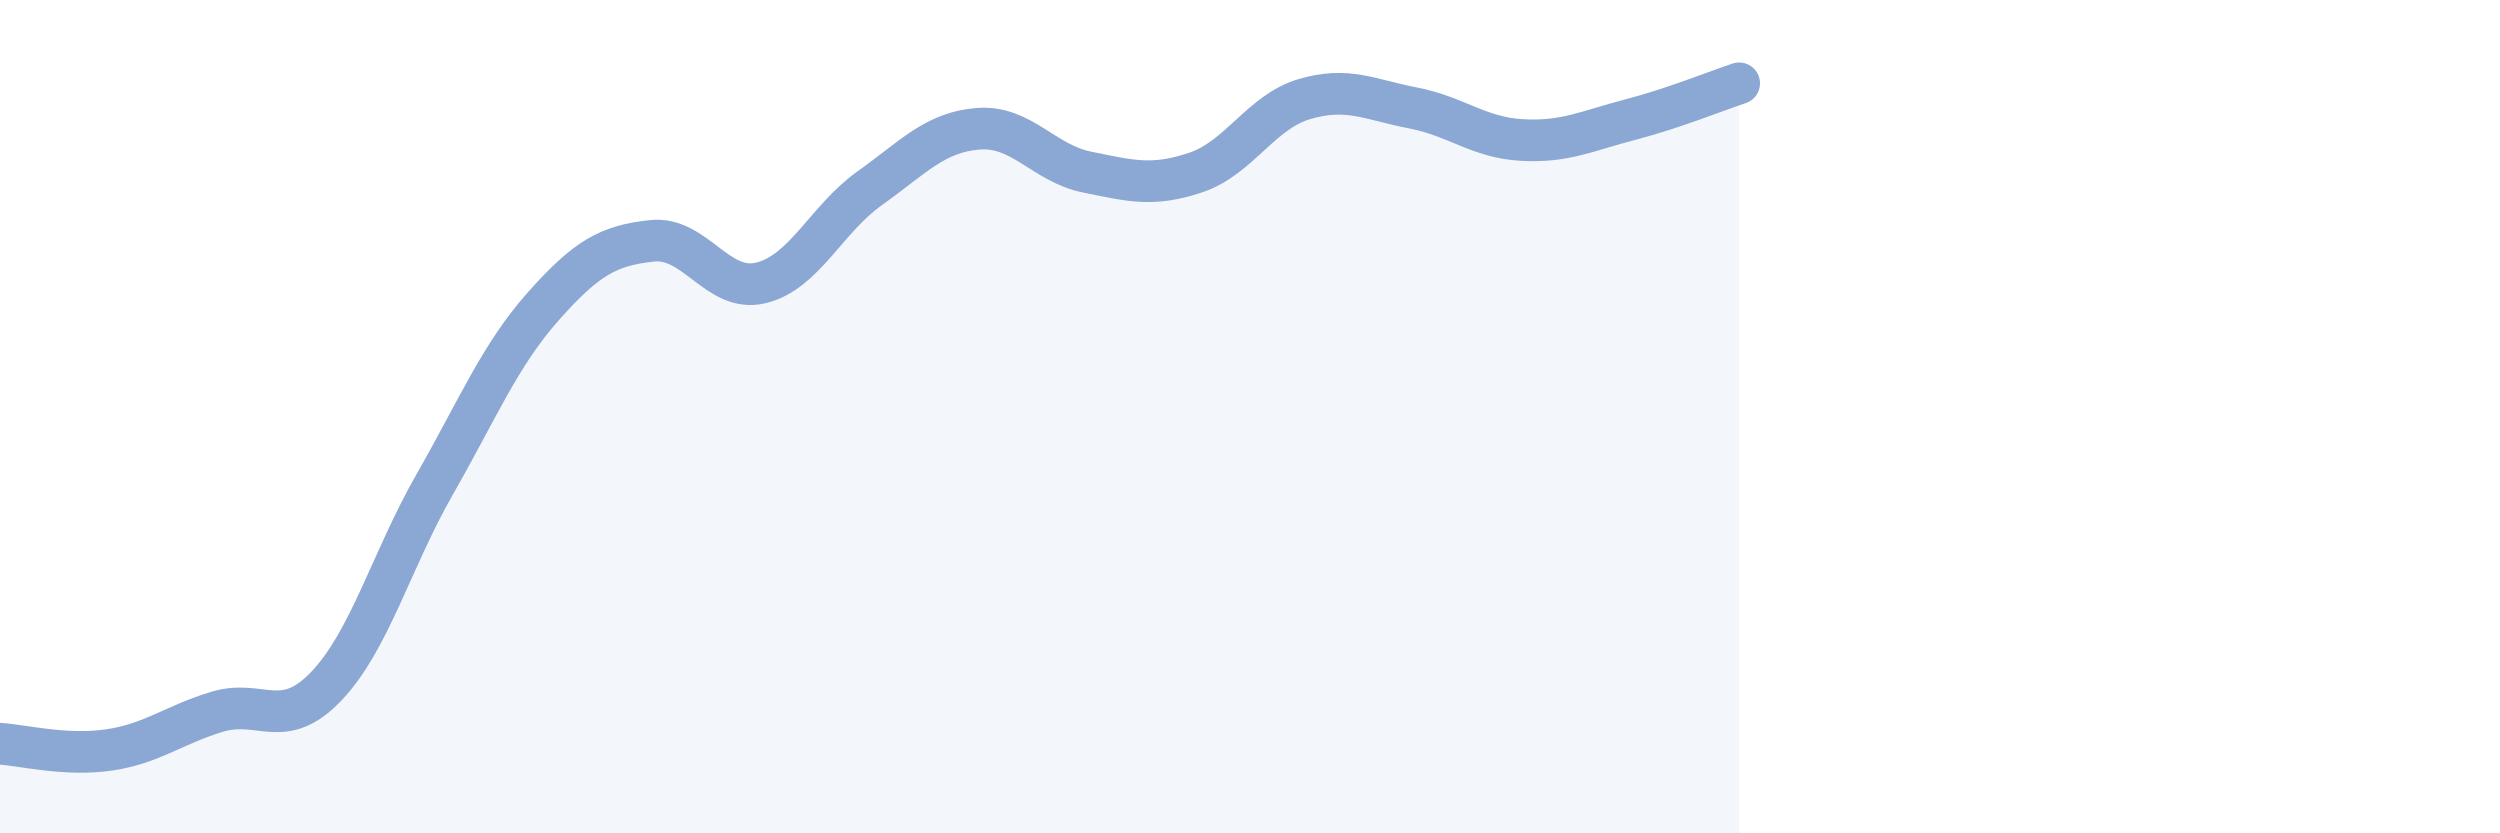 
    <svg width="60" height="20" viewBox="0 0 60 20" xmlns="http://www.w3.org/2000/svg">
      <path
        d="M 0,17.85 C 0.52,17.88 1.57,18.15 2.61,18 C 3.65,17.85 4.18,17.39 5.22,17.08 C 6.26,16.77 6.79,17.56 7.83,16.47 C 8.87,15.38 9.39,13.45 10.43,11.63 C 11.47,9.81 12,8.52 13.04,7.35 C 14.08,6.18 14.61,5.89 15.65,5.78 C 16.69,5.67 17.22,7.04 18.26,6.79 C 19.3,6.54 19.83,5.26 20.87,4.52 C 21.91,3.78 22.44,3.17 23.48,3.09 C 24.52,3.01 25.05,3.92 26.09,4.13 C 27.13,4.34 27.66,4.49 28.7,4.14 C 29.74,3.79 30.26,2.69 31.3,2.38 C 32.34,2.07 32.87,2.39 33.91,2.59 C 34.95,2.79 35.48,3.3 36.52,3.36 C 37.56,3.42 38.09,3.14 39.13,2.87 C 40.17,2.6 41.22,2.17 41.74,2L41.74 20L0 20Z"
        fill="#8ba7d3"
        opacity="0.1"
        stroke-linecap="round"
        stroke-linejoin="round"
      />
      <path
        d="M 0,17.85 C 0.52,17.88 1.57,18.15 2.61,18 C 3.65,17.85 4.18,17.39 5.22,17.08 C 6.26,16.77 6.79,17.56 7.83,16.47 C 8.87,15.38 9.39,13.45 10.43,11.63 C 11.47,9.81 12,8.52 13.04,7.35 C 14.08,6.18 14.61,5.89 15.65,5.78 C 16.69,5.67 17.22,7.04 18.26,6.79 C 19.3,6.54 19.83,5.26 20.87,4.52 C 21.91,3.78 22.44,3.17 23.48,3.09 C 24.52,3.01 25.05,3.92 26.09,4.13 C 27.13,4.34 27.66,4.49 28.7,4.14 C 29.74,3.79 30.26,2.69 31.3,2.38 C 32.34,2.07 32.87,2.39 33.91,2.59 C 34.95,2.79 35.48,3.3 36.52,3.36 C 37.56,3.42 38.09,3.14 39.13,2.87 C 40.17,2.6 41.22,2.17 41.74,2"
        stroke="#8ba7d3"
        stroke-width="1"
        fill="none"
        stroke-linecap="round"
        stroke-linejoin="round"
      />
    </svg>
  